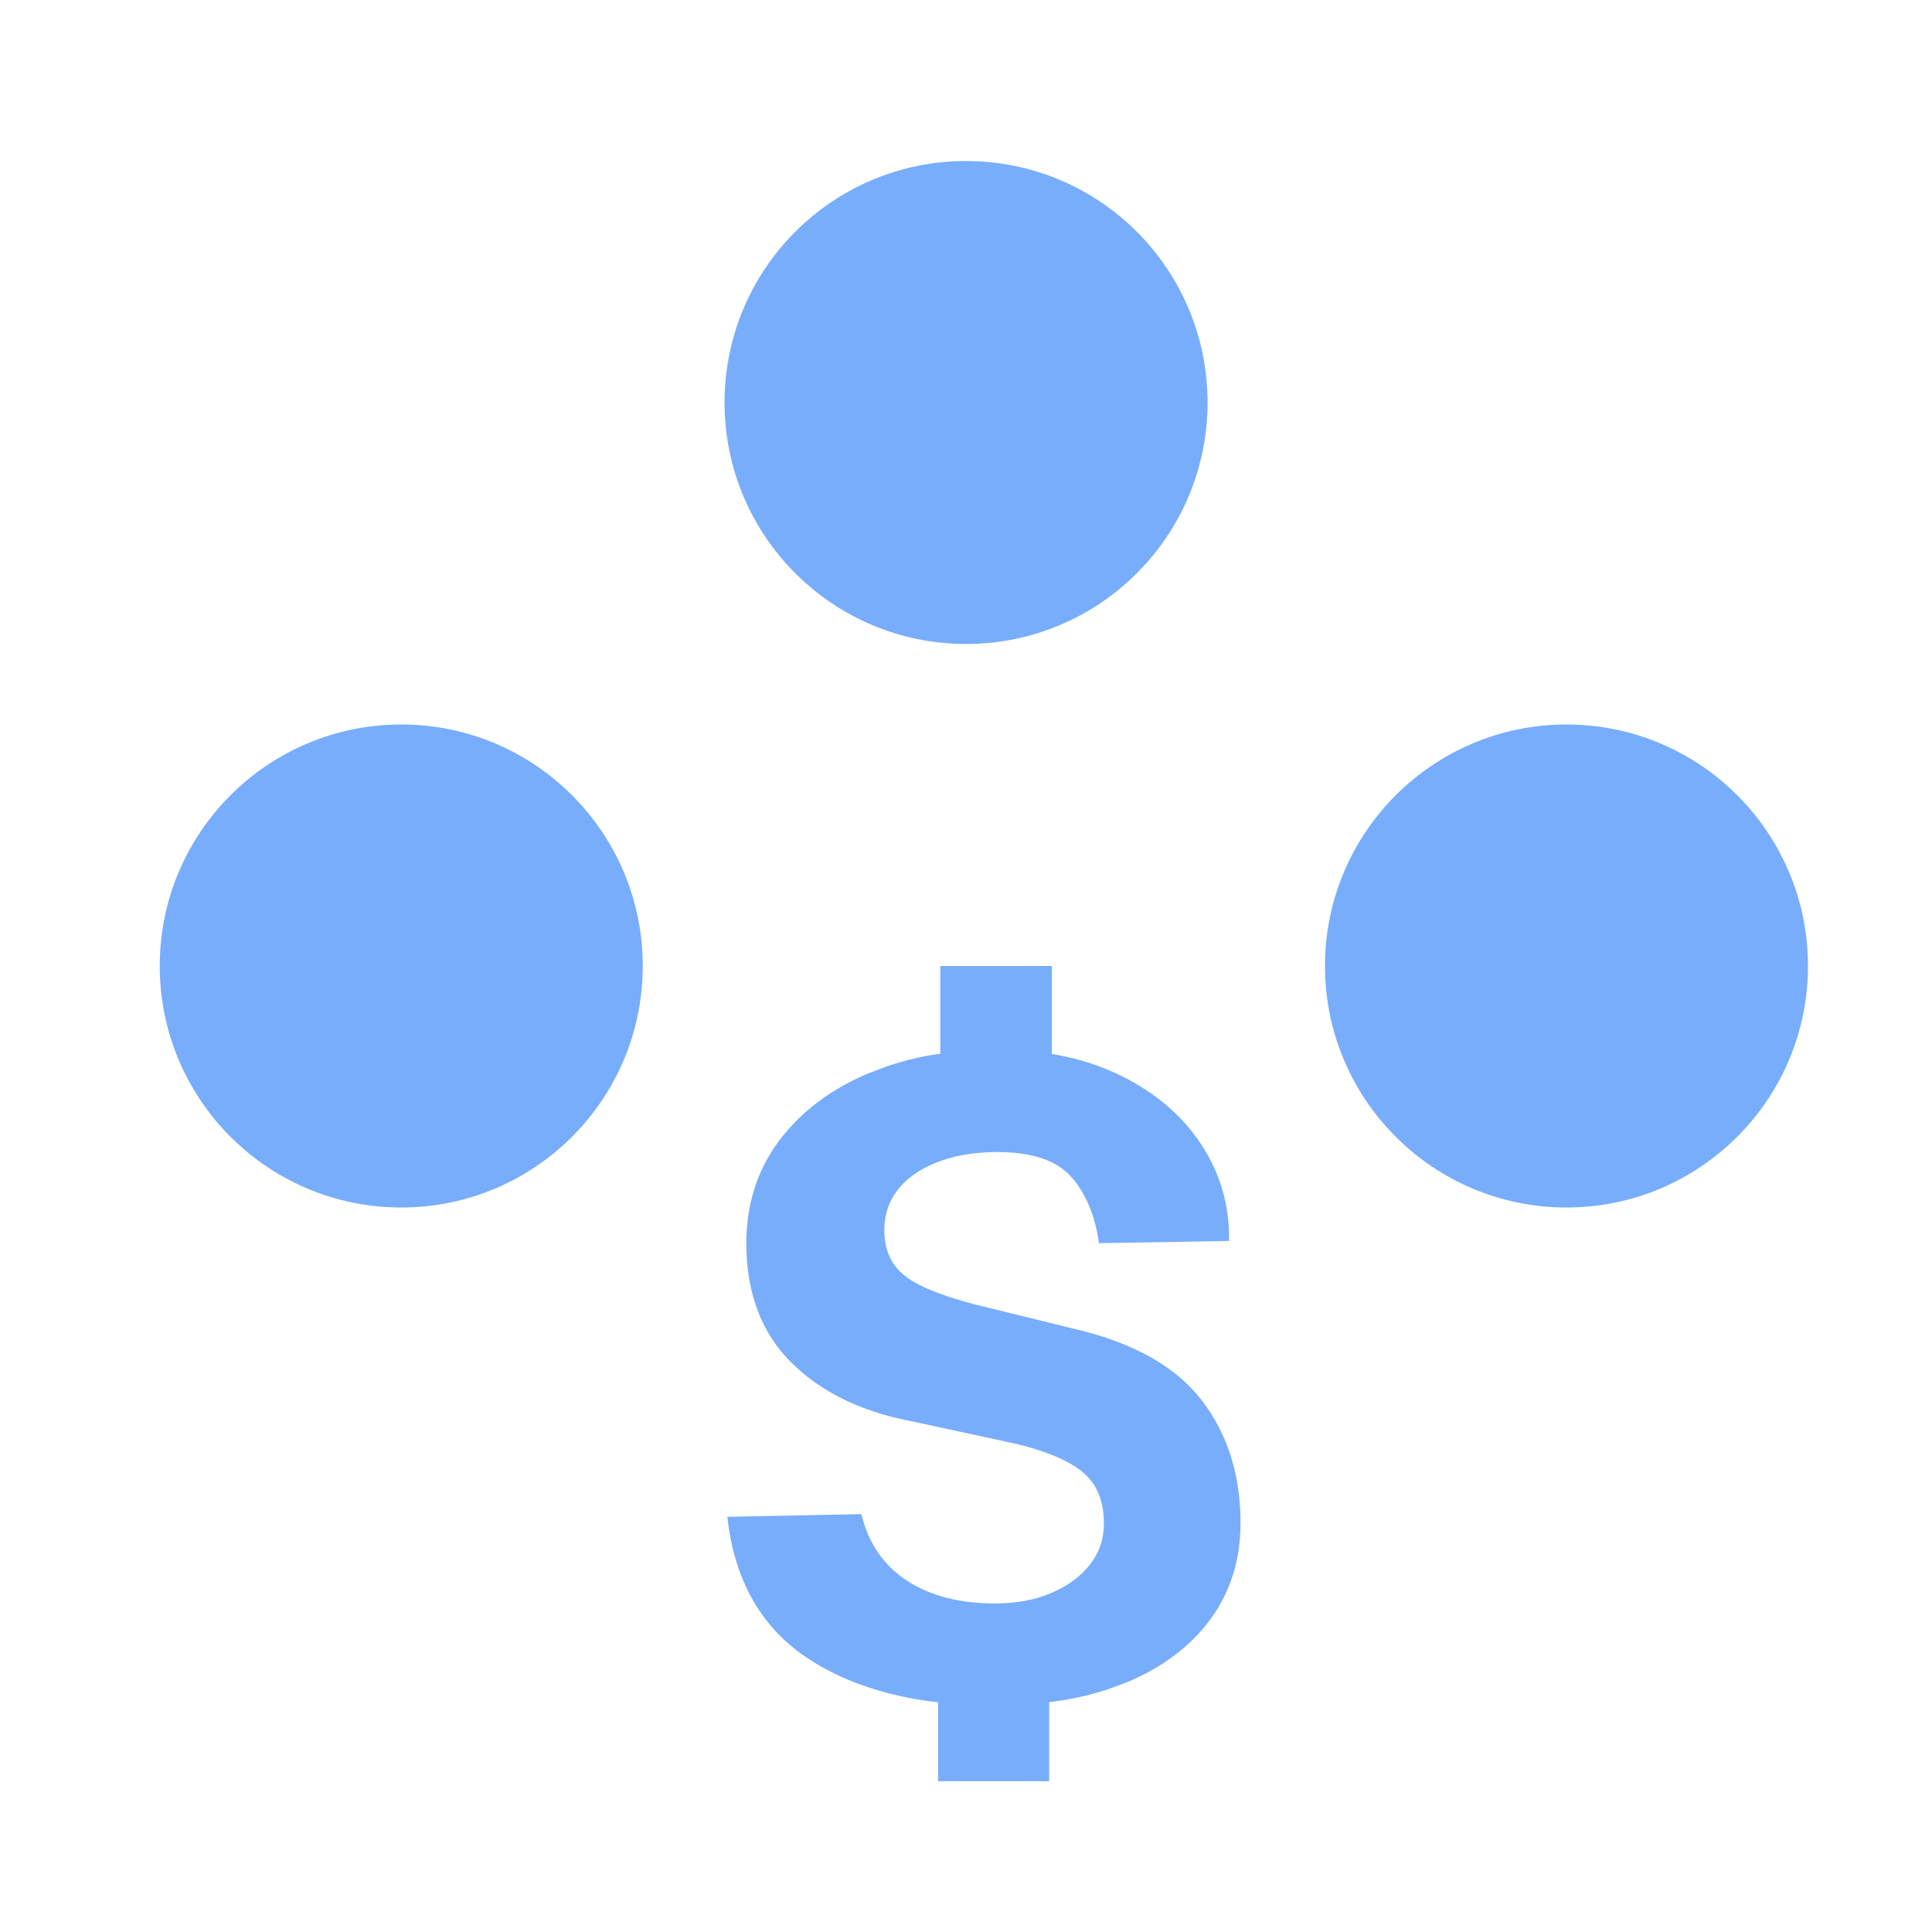 <?xml version="1.0" encoding="utf-8"?>
<svg xmlns="http://www.w3.org/2000/svg" fill="none" height="32" viewBox="0 0 32 32" width="32">
  <g id="Icon/Usertype_AngelSyndicate">
    <path clip-rule="evenodd" d="M16.001 10.666C18.21 10.666 20.001 8.876 20.001 6.667C20.001 4.457 18.21 2.667 16.001 2.667C13.791 2.667 12.001 4.457 12.001 6.667C12.001 8.876 13.791 10.666 16.001 10.666ZM17.378 28.194V29.502H15.538V28.195L15.301 28.165C14.563 28.051 13.931 27.825 13.406 27.485C12.617 26.974 12.164 26.187 12.047 25.123L14.267 25.079C14.384 25.562 14.636 25.93 15.023 26.181C15.41 26.433 15.896 26.558 16.48 26.558C16.83 26.558 17.141 26.501 17.411 26.386C17.681 26.271 17.894 26.115 18.05 25.918C18.206 25.72 18.284 25.494 18.284 25.24C18.284 24.85 18.159 24.558 17.911 24.365C17.663 24.172 17.281 24.017 16.765 23.9L15.034 23.527C14.231 23.366 13.587 23.045 13.103 22.564C12.618 22.083 12.371 21.438 12.361 20.627C12.357 19.963 12.536 19.389 12.898 18.903C13.261 18.417 13.755 18.043 14.38 17.779L14.7 17.658C14.917 17.585 15.142 17.526 15.376 17.483L15.574 17.453V16H17.422V17.458L17.454 17.462C17.857 17.532 18.225 17.649 18.557 17.812C19.139 18.098 19.587 18.481 19.901 18.962C20.215 19.442 20.367 19.973 20.357 20.554L18.203 20.591C18.135 20.122 17.979 19.754 17.736 19.485C17.492 19.217 17.088 19.082 16.524 19.082C16.232 19.082 15.971 19.114 15.742 19.178C15.514 19.241 15.316 19.33 15.151 19.445C14.985 19.56 14.86 19.695 14.775 19.851C14.69 20.008 14.647 20.183 14.647 20.378C14.647 20.686 14.751 20.929 14.957 21.107C15.164 21.285 15.555 21.45 16.129 21.601L17.831 22.019C18.79 22.248 19.482 22.641 19.908 23.198C20.334 23.754 20.547 24.43 20.547 25.226C20.547 25.836 20.38 26.368 20.047 26.822C19.713 27.276 19.242 27.627 18.634 27.876L18.321 27.99C18.106 28.059 17.879 28.115 17.641 28.156L17.378 28.194ZM10.646 16C10.646 18.209 8.856 20 6.646 20C4.437 20 2.646 18.209 2.646 16C2.646 13.791 4.437 12 6.646 12C8.856 12 10.646 13.791 10.646 16ZM25.946 20C28.155 20 29.946 18.209 29.946 16C29.946 13.791 28.155 12 25.946 12C23.737 12 21.946 13.791 21.946 16C21.946 18.209 23.737 20 25.946 20Z" fill="#78ADFC" fill-rule="evenodd" id="Union"/>
  </g>
</svg>
